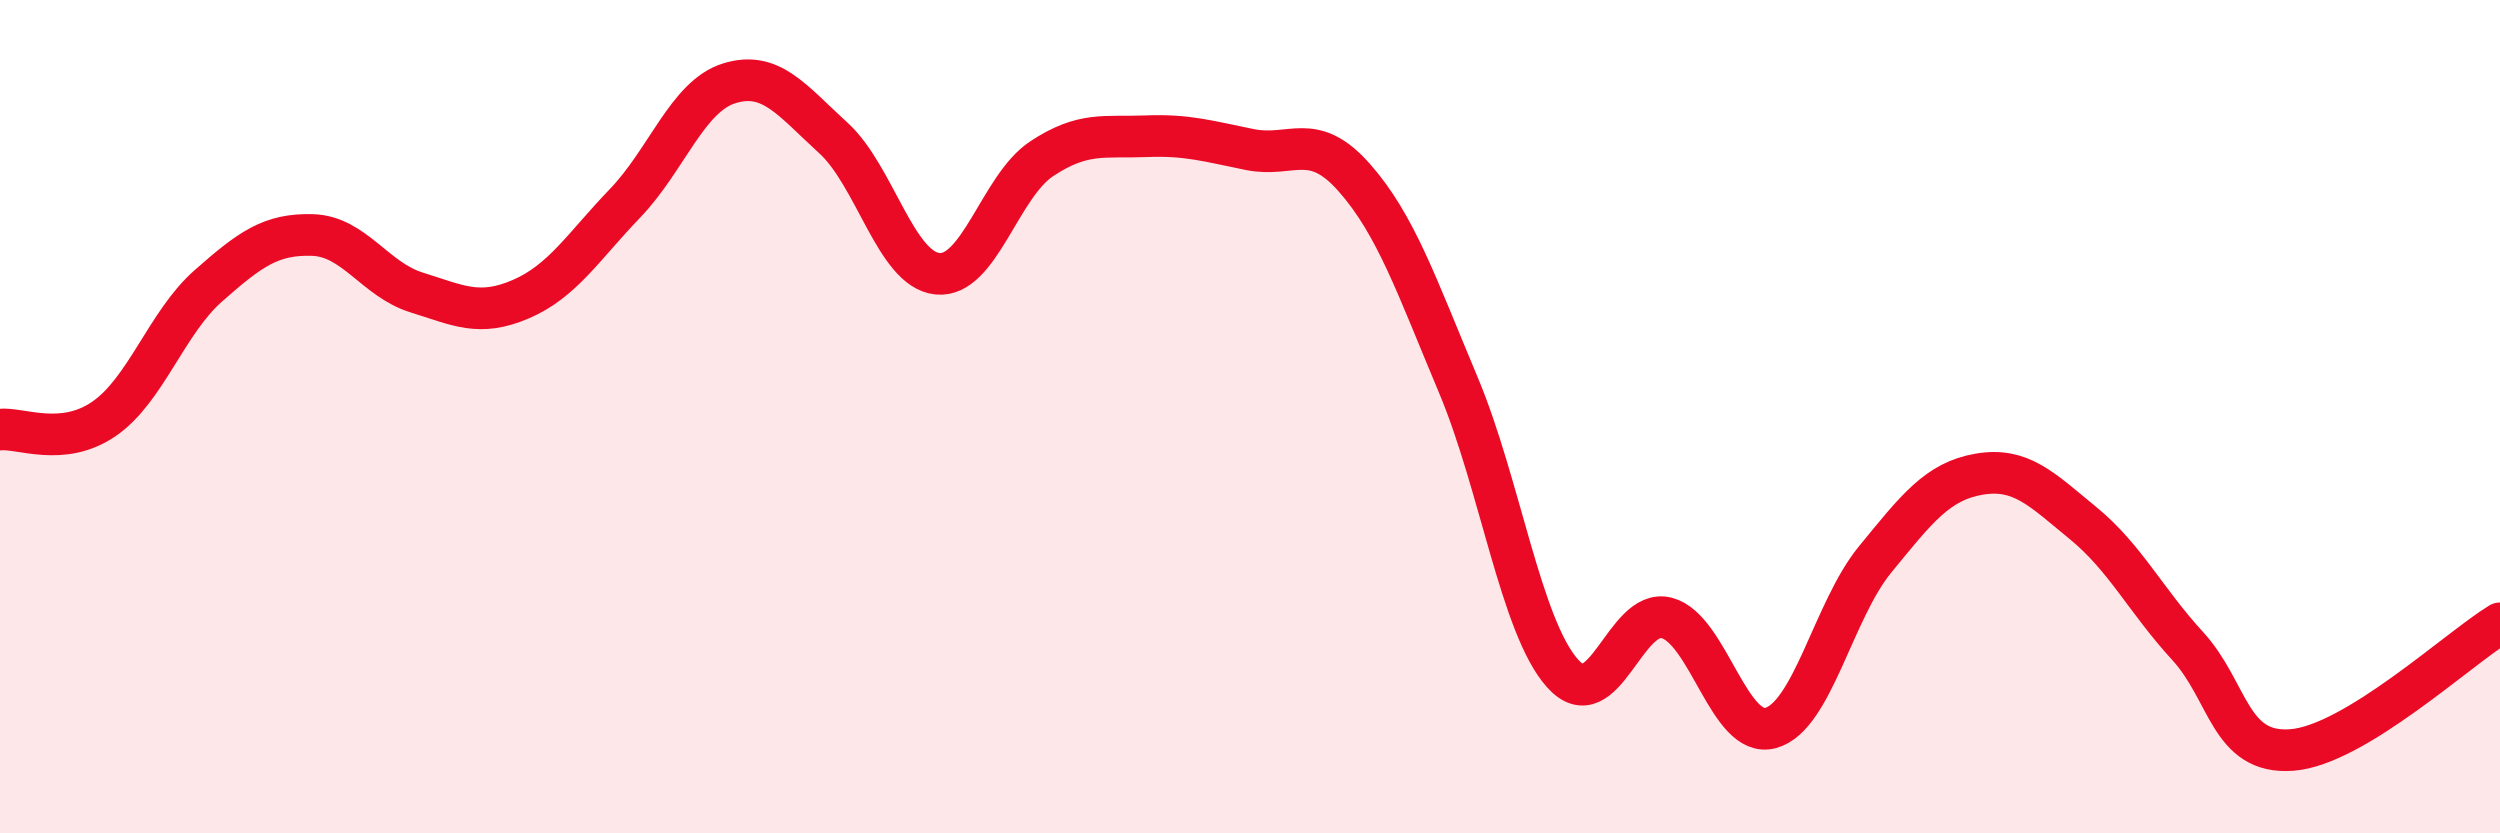 
    <svg width="60" height="20" viewBox="0 0 60 20" xmlns="http://www.w3.org/2000/svg">
      <path
        d="M 0,10.31 C 0.5,10.26 1.5,10.74 2.5,10.05 C 3.5,9.36 4,7.74 5,6.86 C 6,5.98 6.5,5.61 7.5,5.64 C 8.5,5.67 9,6.71 10,7.02 C 11,7.33 11.5,7.61 12.5,7.18 C 13.5,6.75 14,5.92 15,4.88 C 16,3.84 16.5,2.31 17.5,2 C 18.5,1.69 19,2.4 20,3.31 C 21,4.22 21.5,6.47 22.5,6.57 C 23.5,6.67 24,4.47 25,3.81 C 26,3.15 26.5,3.31 27.5,3.27 C 28.5,3.23 29,3.39 30,3.59 C 31,3.79 31.5,3.13 32.5,4.26 C 33.5,5.39 34,6.86 35,9.24 C 36,11.62 36.5,15.04 37.5,16.16 C 38.5,17.28 39,14.57 40,14.83 C 41,15.09 41.5,17.75 42.5,17.47 C 43.5,17.19 44,14.65 45,13.43 C 46,12.21 46.5,11.55 47.5,11.38 C 48.5,11.21 49,11.74 50,12.56 C 51,13.38 51.5,14.41 52.5,15.5 C 53.5,16.59 53.5,18.11 55,18 C 56.5,17.89 59,15.57 60,14.96L60 20L0 20Z"
        fill="#EB0A25"
        opacity="0.1"
        stroke-linecap="round"
        stroke-linejoin="round"
      />
      <path
        d="M 0,10.31 C 0.5,10.26 1.5,10.74 2.5,10.05 C 3.5,9.36 4,7.74 5,6.86 C 6,5.98 6.5,5.61 7.5,5.64 C 8.5,5.67 9,6.71 10,7.02 C 11,7.33 11.5,7.61 12.5,7.18 C 13.5,6.75 14,5.92 15,4.88 C 16,3.84 16.5,2.31 17.5,2 C 18.5,1.69 19,2.4 20,3.31 C 21,4.22 21.5,6.47 22.5,6.57 C 23.5,6.67 24,4.47 25,3.81 C 26,3.15 26.5,3.31 27.5,3.27 C 28.5,3.23 29,3.39 30,3.59 C 31,3.79 31.5,3.13 32.5,4.26 C 33.5,5.39 34,6.86 35,9.24 C 36,11.62 36.5,15.04 37.5,16.16 C 38.5,17.28 39,14.57 40,14.83 C 41,15.09 41.5,17.75 42.5,17.47 C 43.5,17.19 44,14.65 45,13.43 C 46,12.21 46.5,11.55 47.5,11.38 C 48.5,11.21 49,11.74 50,12.56 C 51,13.38 51.5,14.41 52.5,15.5 C 53.5,16.59 53.5,18.11 55,18 C 56.5,17.89 59,15.57 60,14.96"
        stroke="#EB0A25"
        stroke-width="1"
        fill="none"
        stroke-linecap="round"
        stroke-linejoin="round"
      />
    </svg>
  